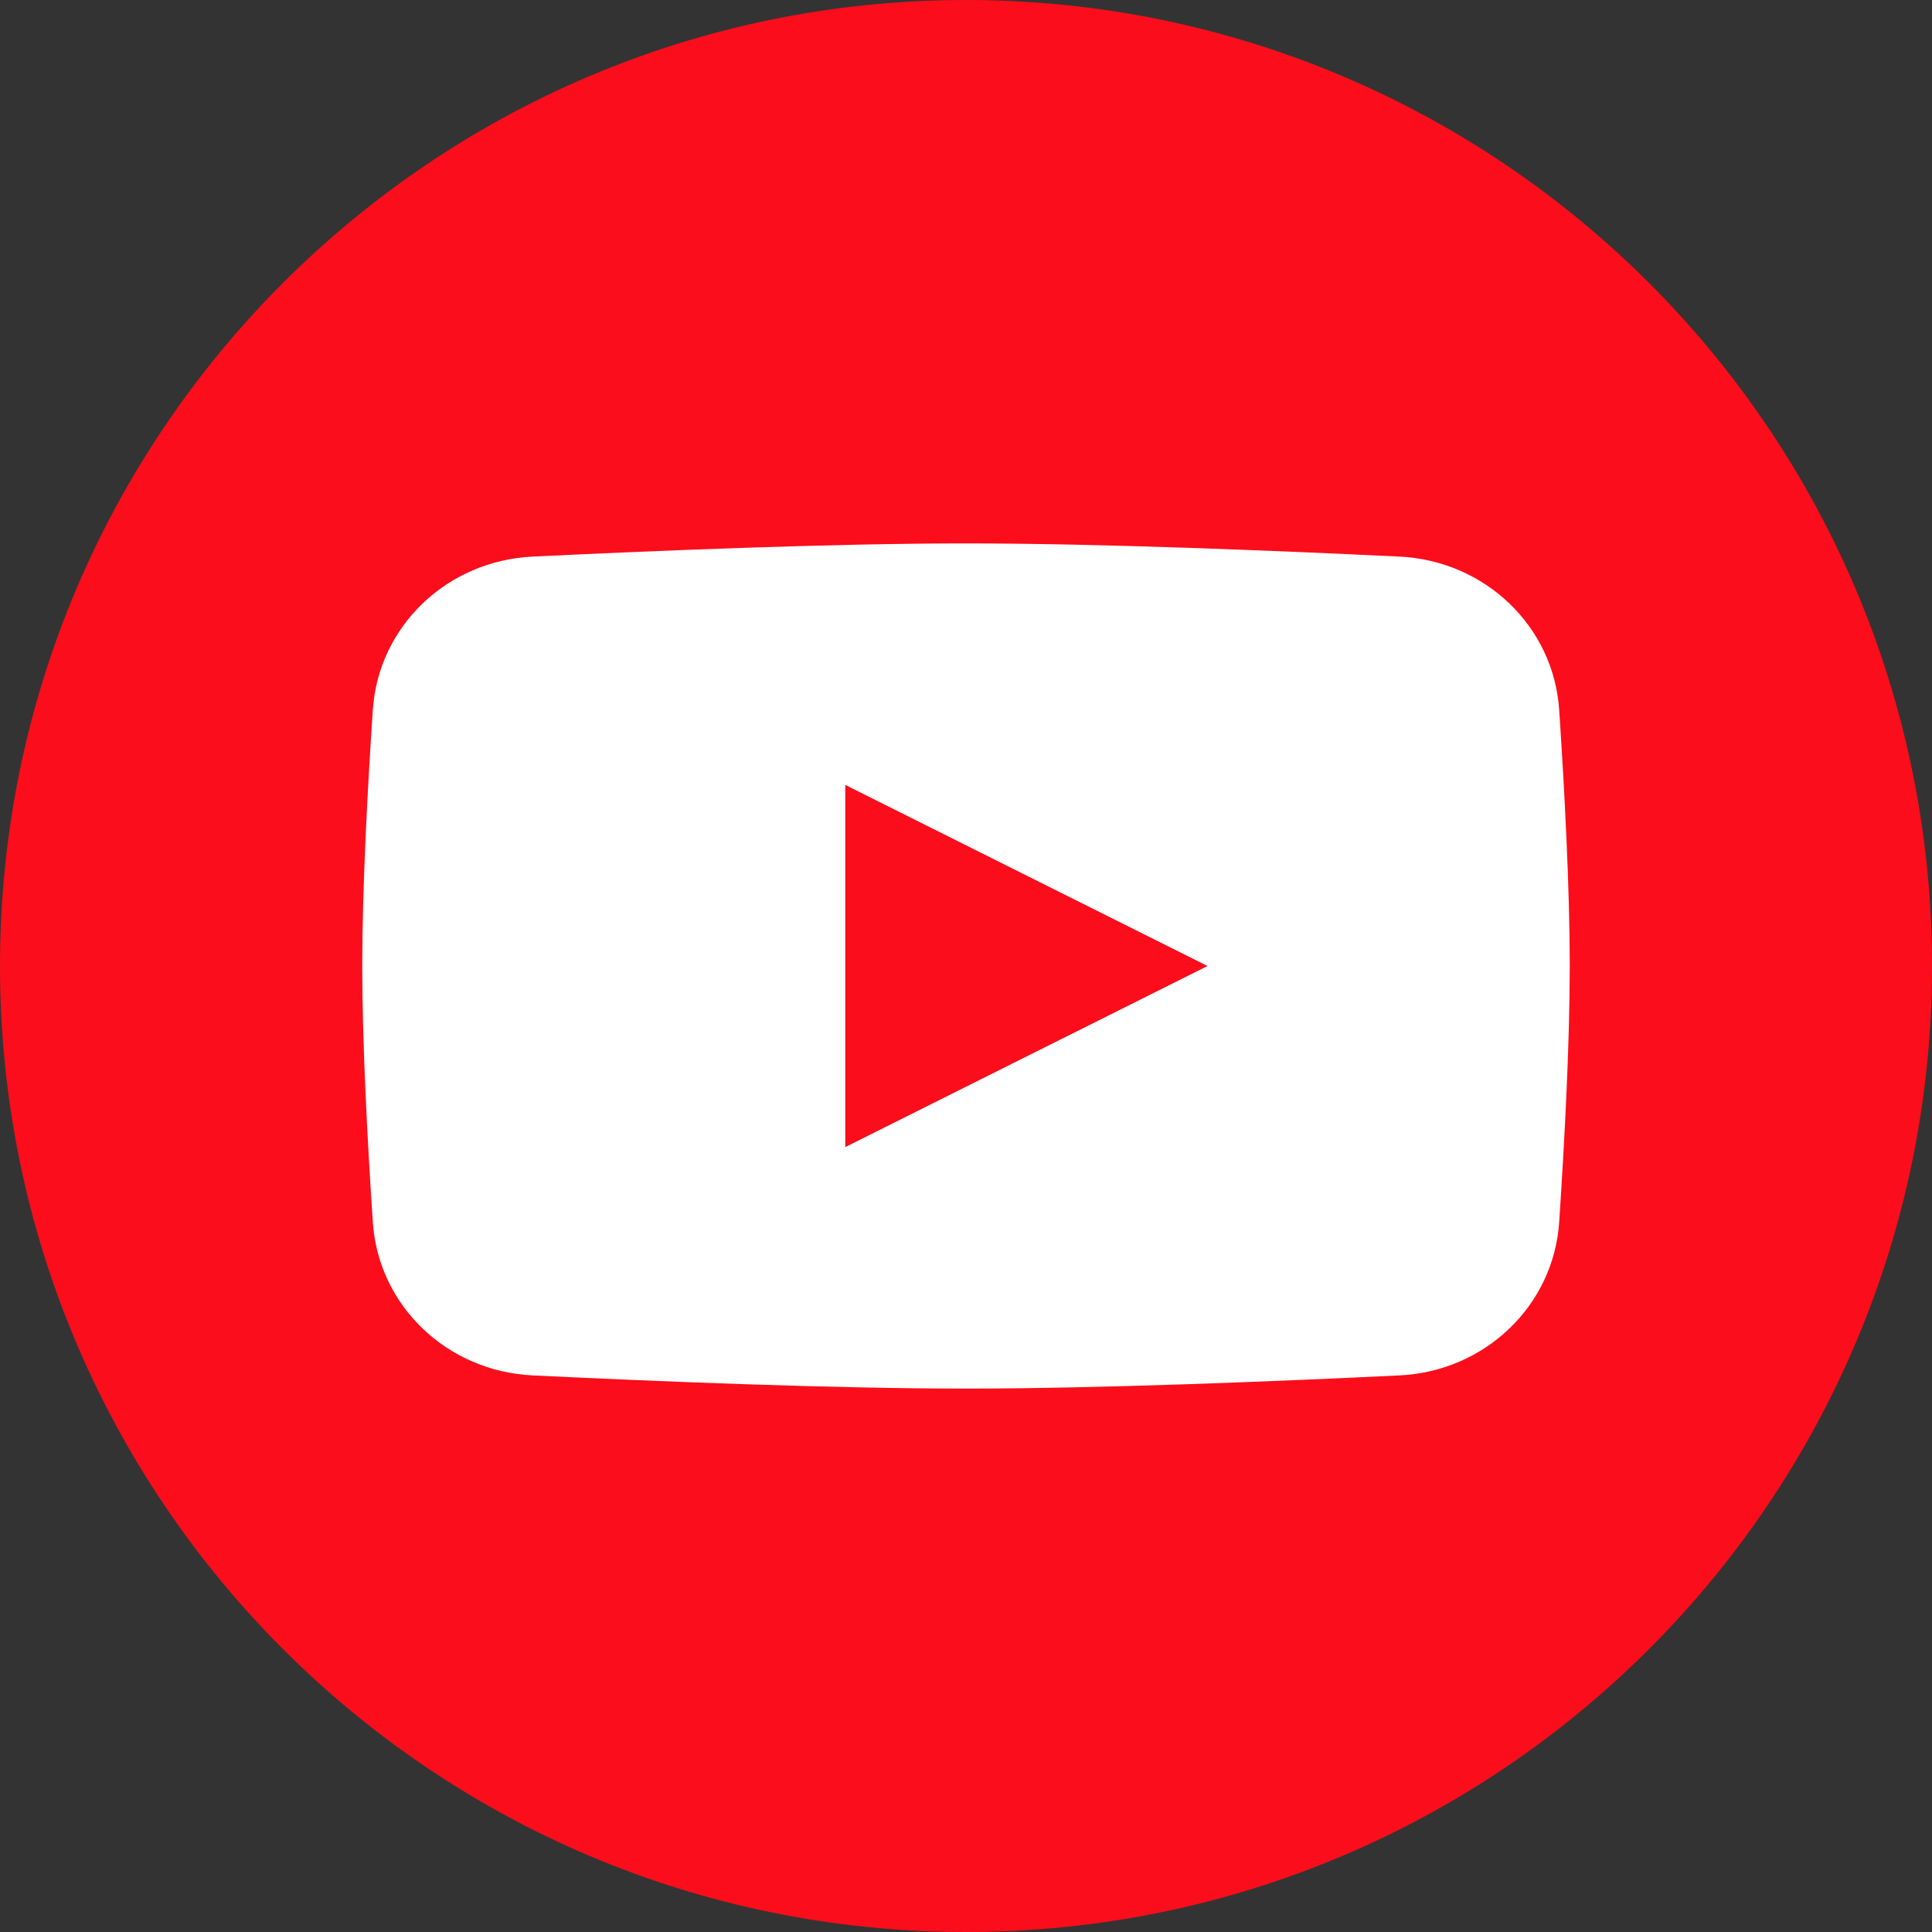 <svg width="30" height="30" viewBox="0 0 30 30" fill="none" xmlns="http://www.w3.org/2000/svg">
<rect x="0" y="0" width="30" height="30" fill="#333333" stroke="none"/>
<path d="M0 15C0 6.716 6.716 0 15 0C23.284 0 30 6.716 30 15C30 23.284 23.284 30 15 30C6.716 30 0 23.284 0 15Z" fill="#FC0D1B"/>
<path d="M5.789 11.024C5.875 9.725 6.94 8.708 8.266 8.643C10.187 8.55 12.932 8.438 15 8.438C17.068 8.438 19.813 8.55 21.734 8.643C23.06 8.708 24.125 9.725 24.211 11.024C24.294 12.268 24.375 13.799 24.375 15C24.375 16.201 24.294 17.732 24.211 18.976C24.125 20.275 23.06 21.292 21.734 21.357C19.813 21.45 17.068 21.562 15 21.562C12.932 21.562 10.187 21.45 8.266 21.357C6.94 21.292 5.875 20.275 5.789 18.976C5.706 17.732 5.625 16.201 5.625 15C5.625 13.799 5.706 12.268 5.789 11.024Z" fill="white"/>
<path d="M13.125 12.188V17.812L18.75 15L13.125 12.188Z" fill="#FC0D1B"/>
</svg>

